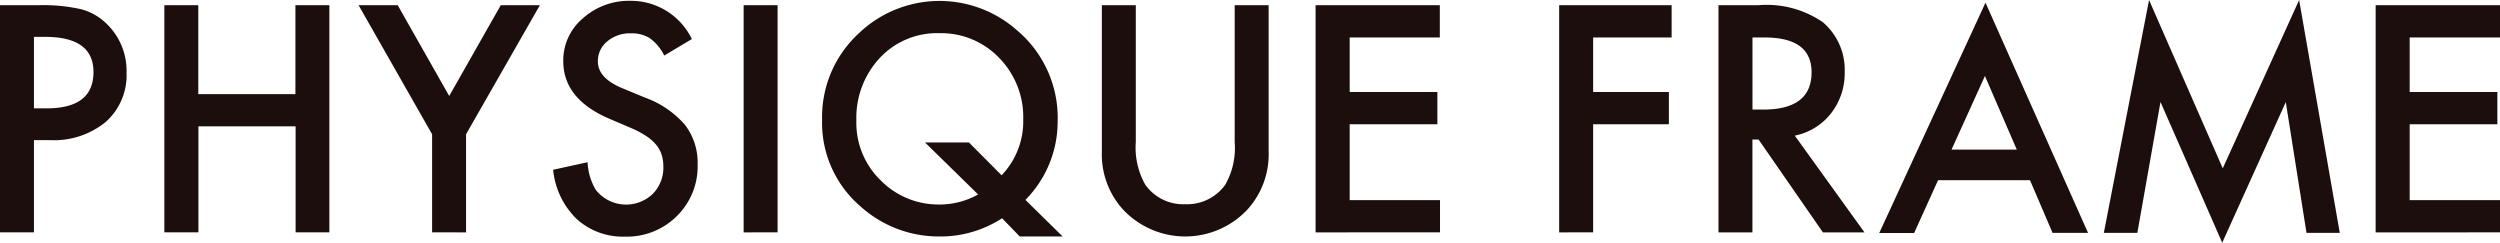 <svg xmlns="http://www.w3.org/2000/svg" width="162" height="15.727" viewBox="0 0 162 15.727">
  <path id="パス_60" data-name="パス 60" d="M140,6.608l-1.5,8.481h-2.172L139.259,0l4.776,10.908L148.984,0l2.633,15.089h-2.156l-1.342-8.473L144,15.727Zm-99.49,8.725a4.455,4.455,0,0,1-3.139-1.139A5.133,5.133,0,0,1,35.844,11l2.232-.488a3.833,3.833,0,0,0,.529,1.789,2.5,2.5,0,0,0,3.7.257,2.419,2.419,0,0,0,.681-1.764,2.477,2.477,0,0,0-.118-.786,1.982,1.982,0,0,0-.369-.651A2.912,2.912,0,0,0,41.85,8.8a6.278,6.278,0,0,0-.946-.5L39.5,7.7q-3-1.275-3-3.742A3.554,3.554,0,0,1,37.756,1.2,4.471,4.471,0,0,1,40.887.054a4.373,4.373,0,0,1,3.944,2.478L43.043,3.6a3.044,3.044,0,0,0-.955-1.139,2.21,2.21,0,0,0-1.218-.3,2.248,2.248,0,0,0-1.523.524,1.632,1.632,0,0,0-.605,1.3q0,1.075,1.589,1.734l1.452.6a6.228,6.228,0,0,1,2.6,1.768,4.008,4.008,0,0,1,.823,2.561A4.513,4.513,0,0,1,43.862,14a4.589,4.589,0,0,1-3.233,1.336Zm20.363-.01a7.574,7.574,0,0,1-5.152-1.983,7.132,7.132,0,0,1-2.449-5.575,7.37,7.37,0,0,1,2.317-5.548,7.575,7.575,0,0,1,10.3-.265,7.416,7.416,0,0,1,2.647,5.919,7.208,7.208,0,0,1-2.088,5.081l2.411,2.372H66.079l-1.144-1.181a7.328,7.328,0,0,1-3.988,1.182Zm0-13.173a5.076,5.076,0,0,0-3.857,1.6,5.673,5.673,0,0,0-1.523,4.033,5.2,5.2,0,0,0,1.57,3.9A5.258,5.258,0,0,0,60.8,13.252a5.131,5.131,0,0,0,2.582-.651L59.942,9.232h2.846l2.117,2.126a5.061,5.061,0,0,0,1.4-3.633,5.473,5.473,0,0,0-1.56-3.974A5.2,5.2,0,0,0,61,2.149Zm11.965,11.5A5.321,5.321,0,0,1,71.4,9.815V.338h2.2V9.2a4.883,4.883,0,0,0,.613,2.766,3.008,3.008,0,0,0,2.582,1.267,3.047,3.047,0,0,0,2.6-1.259,4.822,4.822,0,0,0,.613-2.766V.338h2.2V9.815a5.321,5.321,0,0,1-1.438,3.831,5.529,5.529,0,0,1-7.933,0Zm48.937,1.45L128.66.172l6.645,14.917h-2.3l-1.46-3.41h-5.959L124.035,15.1Zm4.685-5.406h4.228l-2.064-4.772Zm27.482,5.367V.338H162l0,2.089h-5.853V5.962h5.682V8.051h-5.682v4.918H162v2.087Zm-35.815,0-4.17-6.019h-.4v6.019h-2.2V.338h2.582a6.421,6.421,0,0,1,4.179,1.1,4.043,4.043,0,0,1,1.418,3.223,4.207,4.207,0,0,1-.889,2.688,3.959,3.959,0,0,1-2.345,1.44l4.518,6.271ZM113.561,7.1h.7q3.129,0,3.129-2.413,0-2.26-3.043-2.258h-.786Zm-12.528,7.958V.338h7.289V2.427h-5.086V5.962h4.907V8.051h-4.907v7.005Zm-15.783,0V.338H93.3V2.427H87.46V5.962h5.682V8.051H87.46v4.918h5.853v2.087Zm-37.062,0V.338h2.2V15.056ZM28,15.056V8.7L23.237.338h2.535l3.337,5.883L32.449.338h2.534L30.2,8.7v6.358Zm-8.844,0V8.185H12.858v6.872H10.65V.338h2.2V6.1h6.293V.338h2.2V15.056ZM0,15.056V.338H2.5A11.117,11.117,0,0,1,5.267.6a3.7,3.7,0,0,1,1.672.971A4.216,4.216,0,0,1,8.2,4.7,4.052,4.052,0,0,1,6.853,7.9,5.283,5.283,0,0,1,3.227,9.079H2.2v5.977ZM2.2,7.022h.823q3.035,0,3.035-2.354,0-2.278-3.13-2.278H2.2Z" fill="#1d0e0e"/>
</svg>
